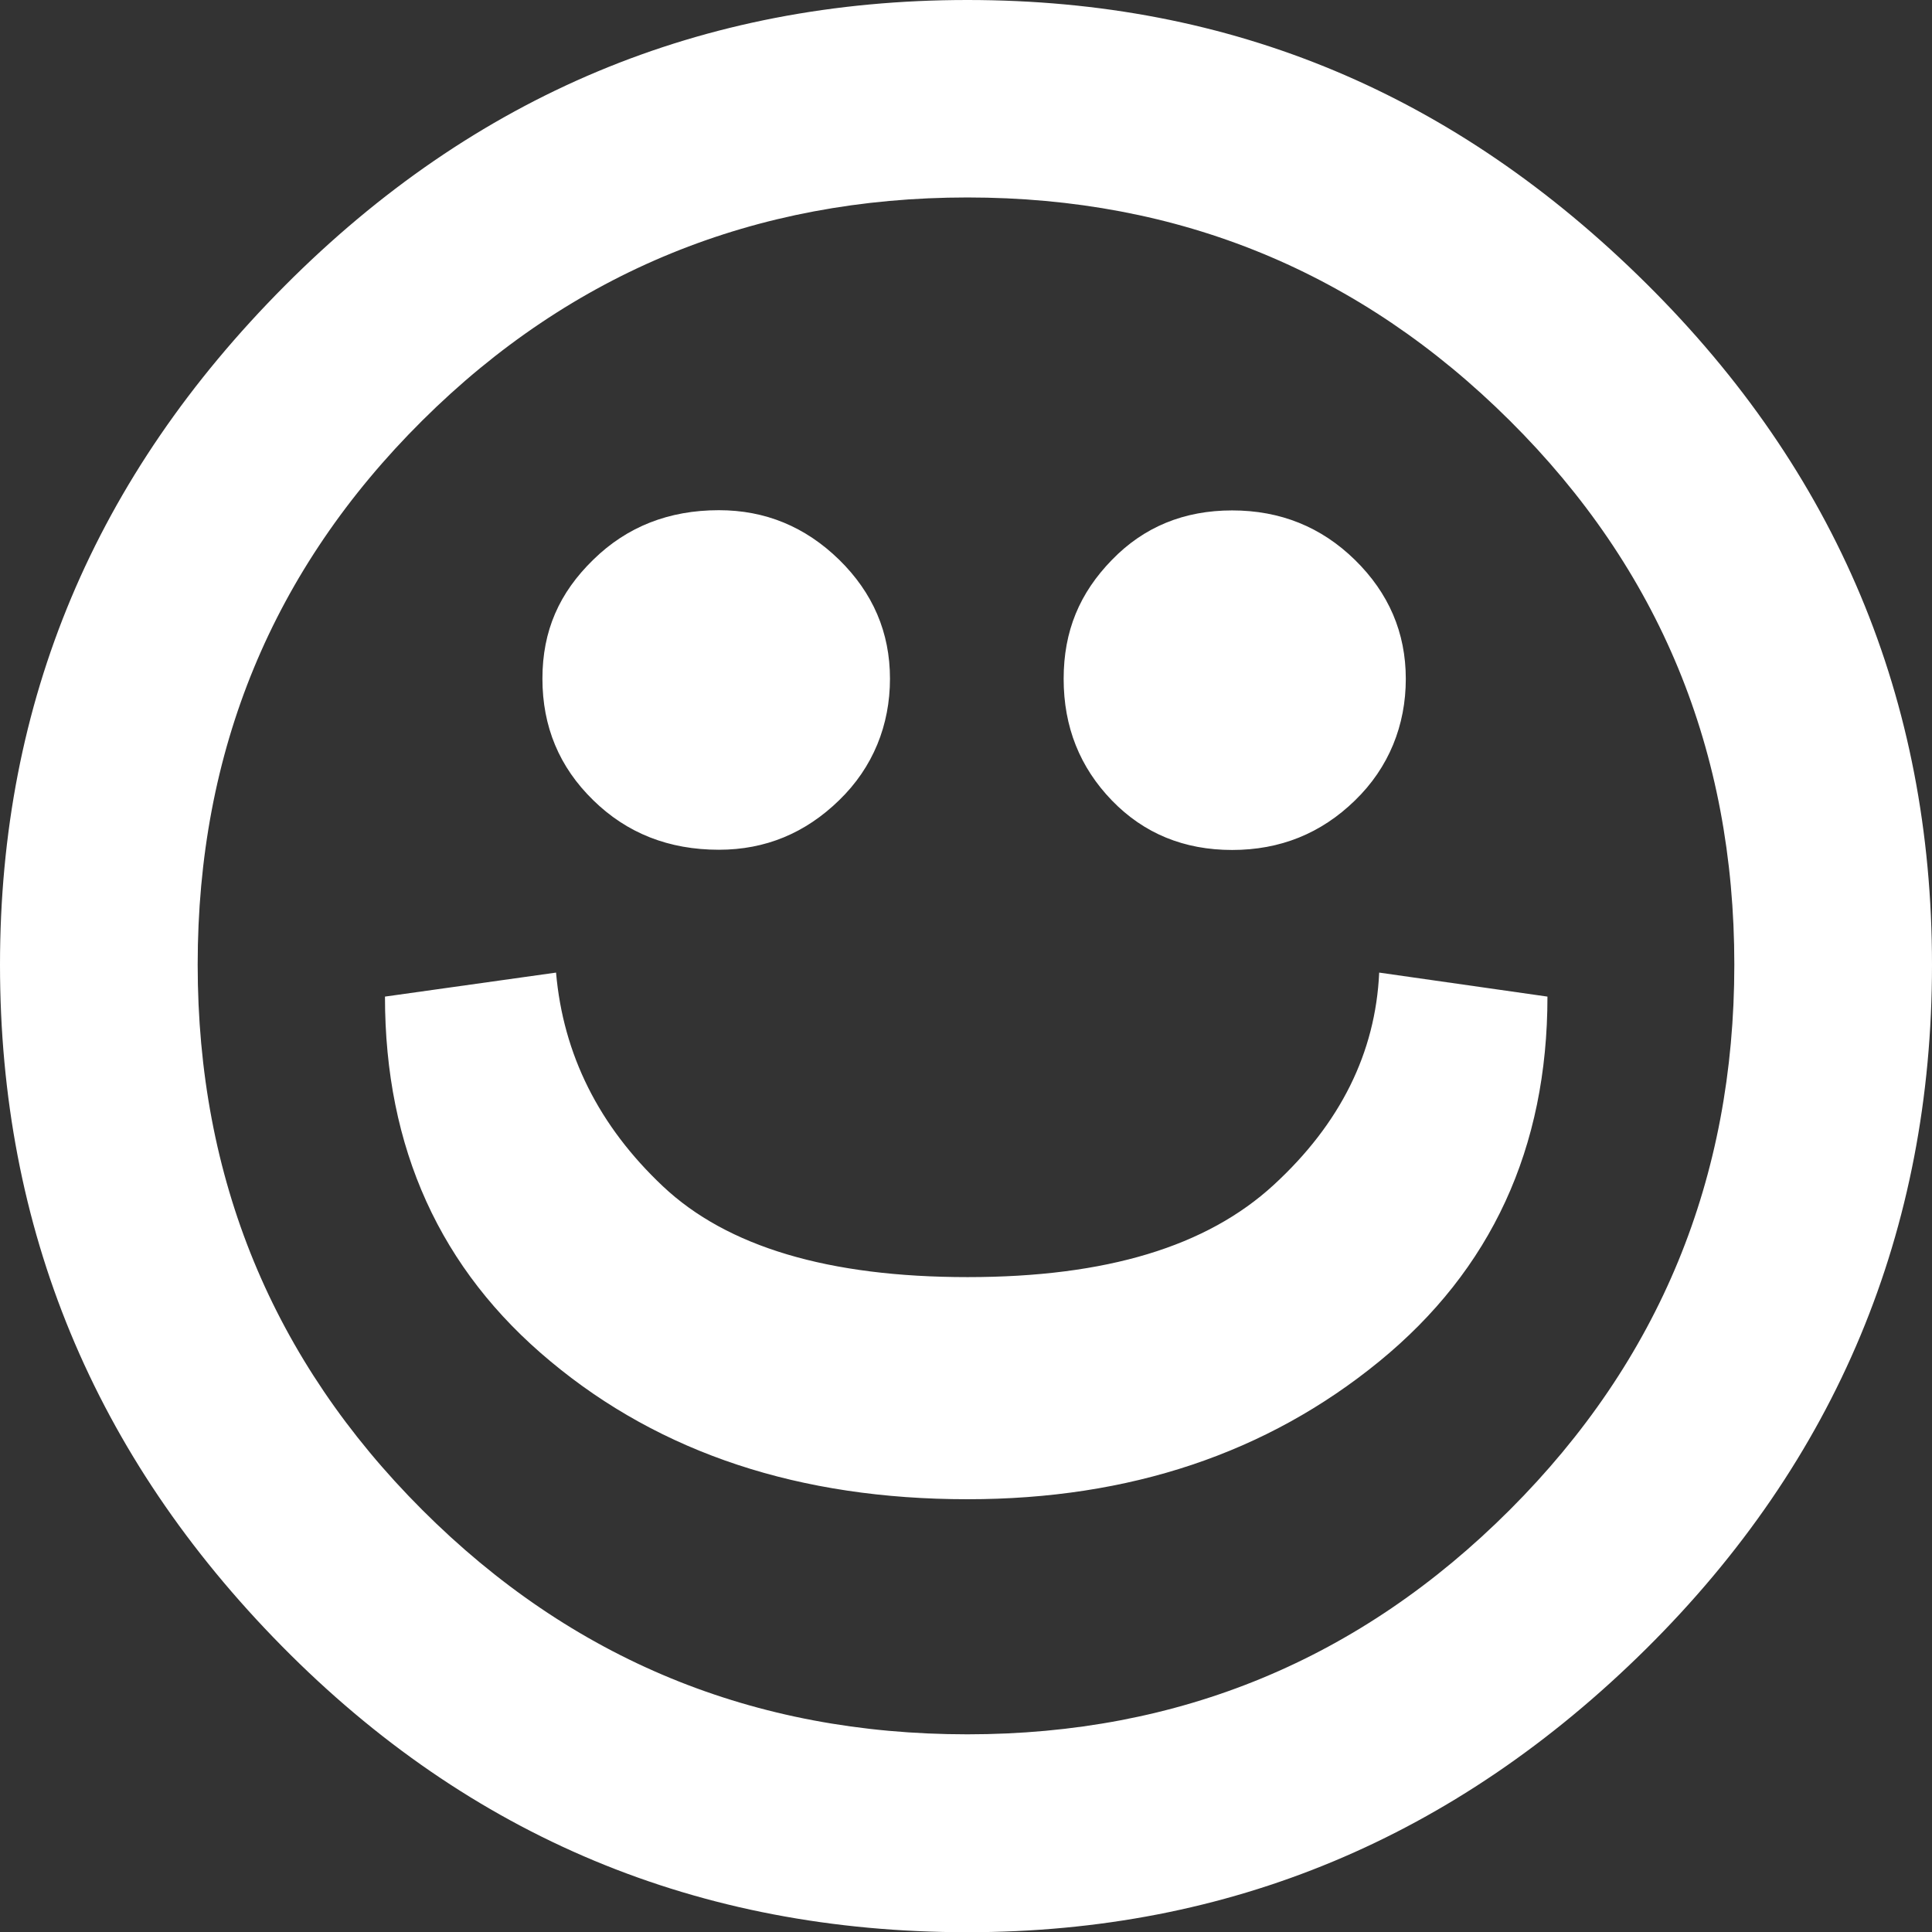 <svg xmlns="http://www.w3.org/2000/svg" id="Capa_2" viewBox="0 0 89.33 89.34"><rect x="0" y="0" width="89.33" height="89.34" fill="#333333" stroke="none"/><g id="Capa_1-2"><path d="M44.73,89.34c-12.44,0-23-4.41-31.69-13.22C4.34,67.3,0,56.8,0,44.61S4.39,22.03,13.16,13.22C21.93,4.41,32.45,0,44.73,0s22.57,4.37,31.38,13.1c8.81,8.73,13.22,19.24,13.22,31.51s-4.41,22.9-13.22,31.63c-8.82,8.73-19.27,13.1-31.38,13.1ZM44.73,80.19c9.8,0,18.16-3.46,25.08-10.38,6.92-6.92,10.38-15.32,10.38-25.21s-3.46-18.27-10.38-25.15-15.28-10.32-25.08-10.32-18.29,3.44-25.21,10.32c-6.92,6.88-10.38,15.26-10.38,25.15s3.46,18.29,10.38,25.21c6.92,6.92,15.32,10.38,25.21,10.38ZM44.73,69.32c-7.74,0-14.17-2.12-19.27-6.37-5.11-4.24-7.66-9.86-7.66-16.87l7.91-1.11c.33,3.79,1.98,7.09,4.94,9.88,2.97,2.8,7.66,4.2,14.09,4.2s11.06-1.42,14.15-4.26,4.71-6.12,4.88-9.82l7.78,1.11c0,7-2.59,12.63-7.78,16.87-5.19,4.24-11.53,6.37-19.03,6.37ZM33.24,39.29c-2.31,0-4.25-.76-5.81-2.29-1.57-1.53-2.35-3.4-2.35-5.62s.78-3.97,2.35-5.5c1.56-1.53,3.5-2.29,5.81-2.29,2.14,0,3.99.76,5.56,2.29,1.56,1.53,2.35,3.36,2.35,5.5s-.78,4.1-2.35,5.62c-1.57,1.53-3.42,2.29-5.56,2.29ZM62.65,37.01c-1.57,1.53-3.46,2.29-5.68,2.29s-4.08-.76-5.56-2.29c-1.48-1.53-2.23-3.4-2.23-5.62s.74-3.97,2.23-5.5c1.48-1.53,3.34-2.29,5.56-2.29s4.12.76,5.68,2.29c1.56,1.53,2.35,3.36,2.35,5.5s-.78,4.1-2.35,5.62Z" style="fill:#fff; stroke-width:0px;"></path></g></svg>